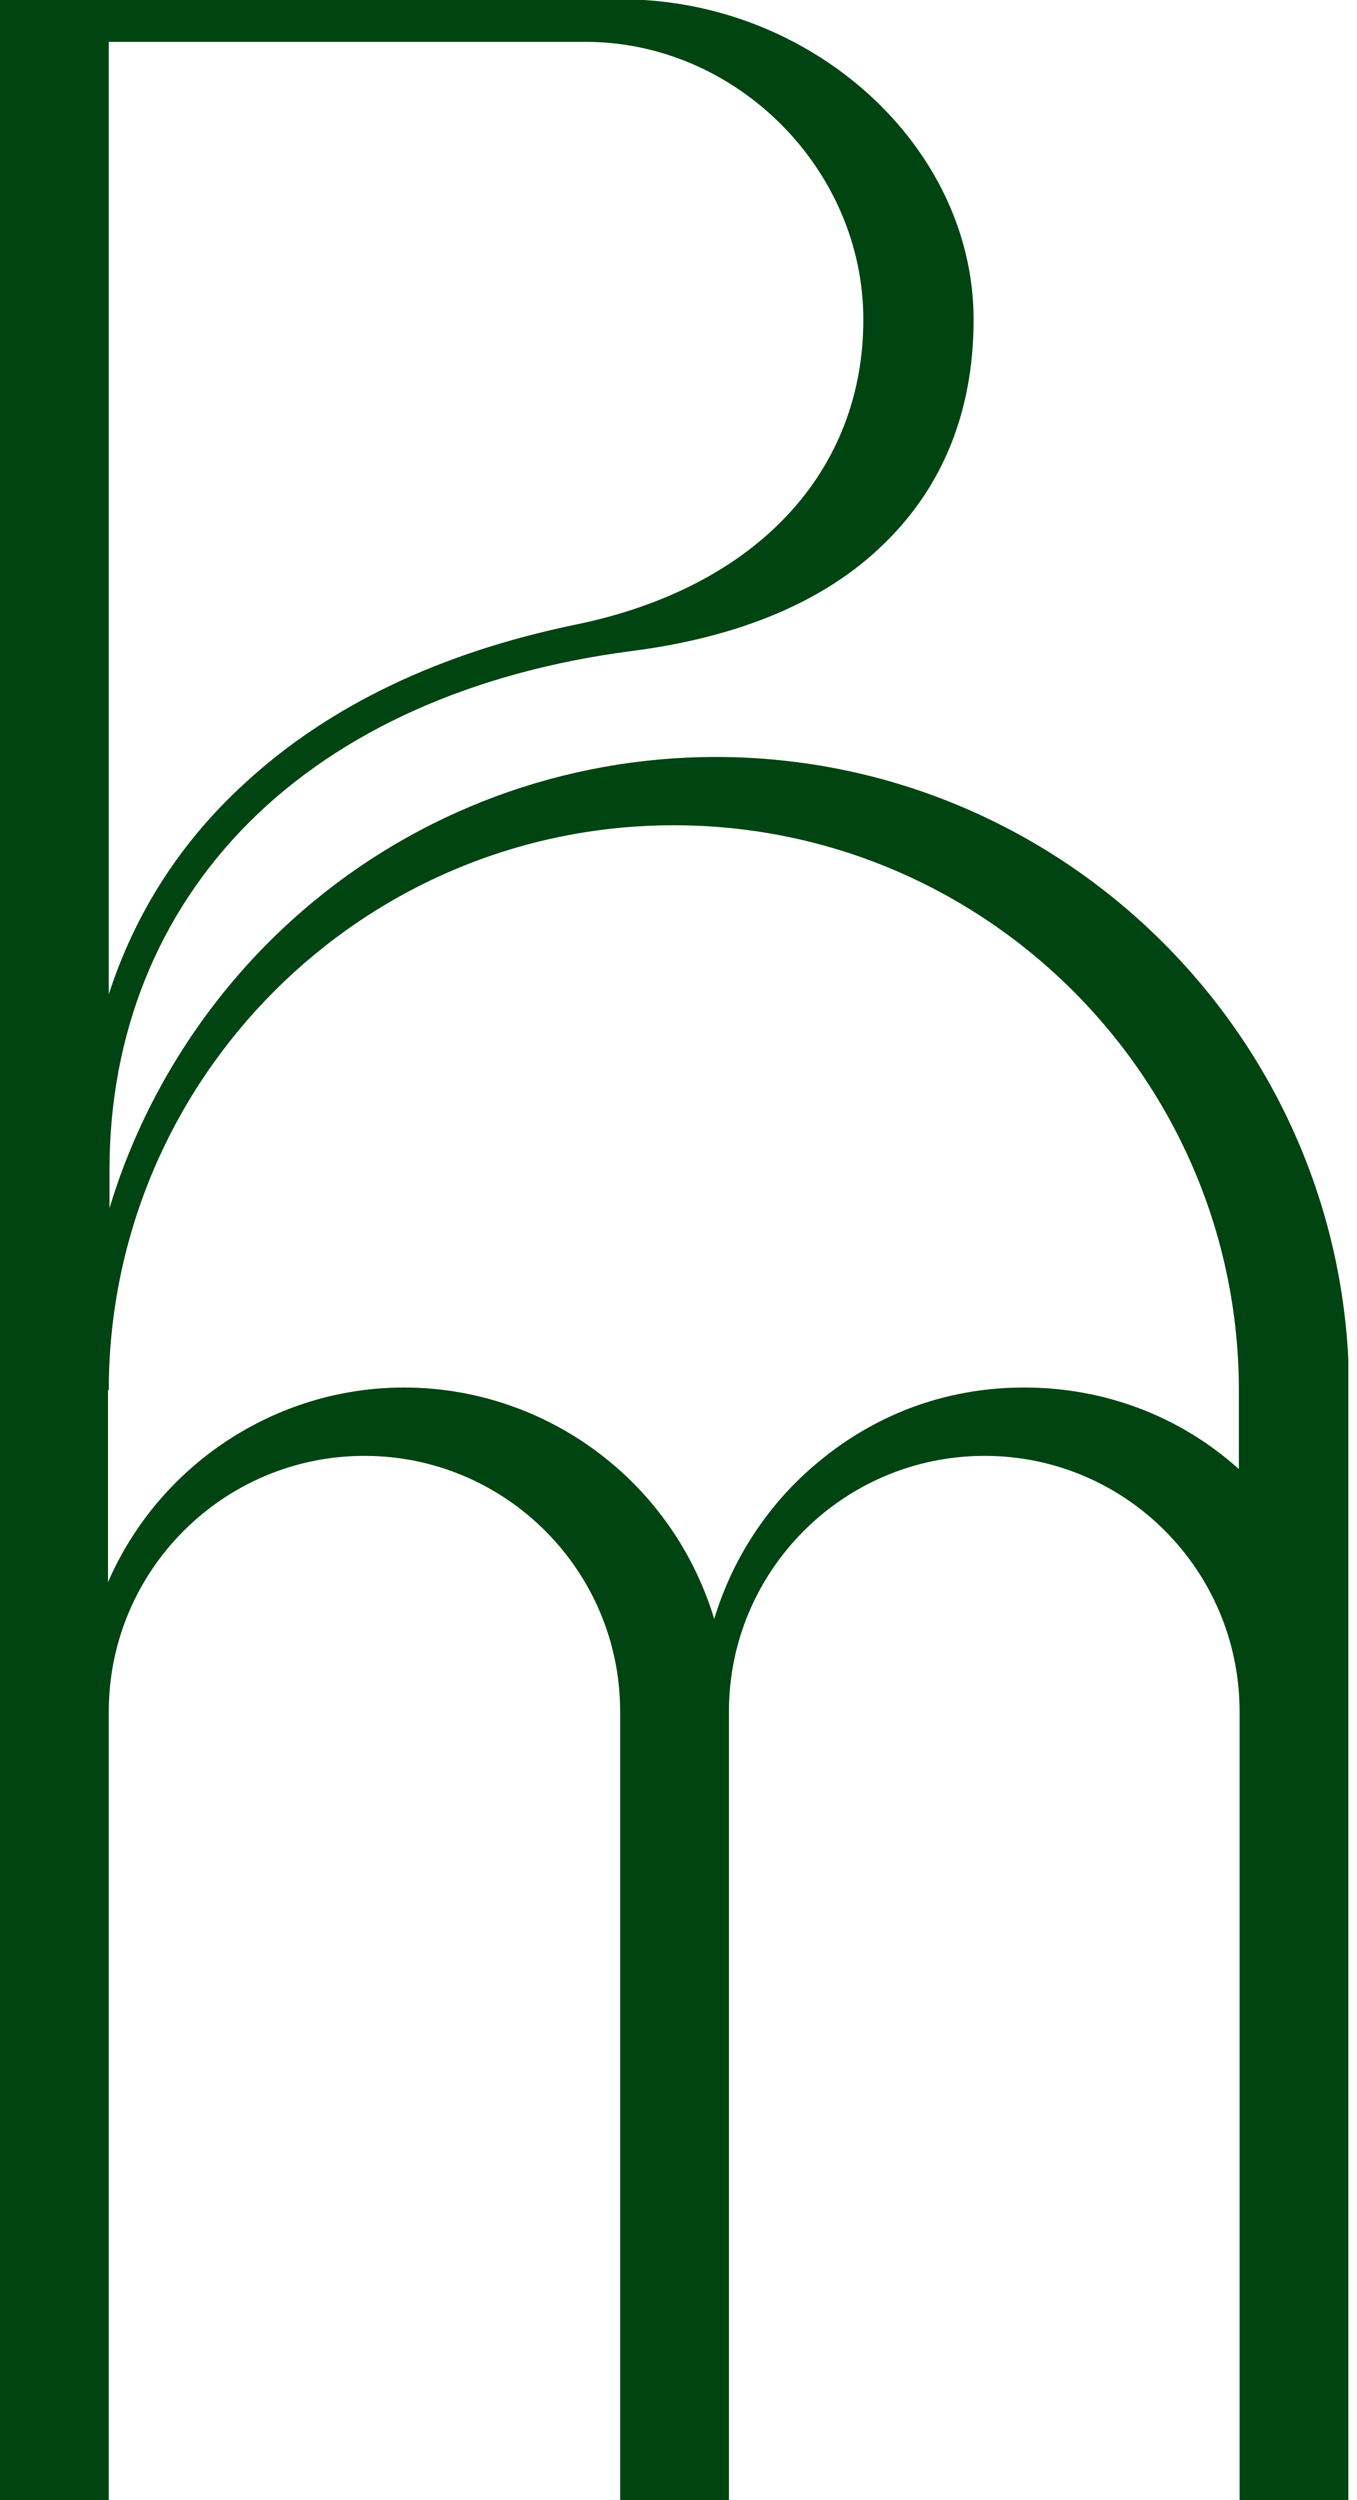 <svg width="19" height="35" viewBox="0 0 19 35" fill="none" xmlns="http://www.w3.org/2000/svg">
<g clip-path="url(#clip0_18498_6570)">
<path d="M1.523 19.465C1.523 15.103 5.072 11.553 9.434 11.553C13.796 11.553 17.346 15.103 17.346 19.465V20.566C16.523 19.825 15.463 19.424 14.342 19.424C13.22 19.424 12.212 19.815 11.389 20.525C10.73 21.091 10.247 21.842 10 22.665C9.753 21.842 9.27 21.091 8.611 20.525C7.788 19.815 6.739 19.424 5.658 19.424C3.848 19.424 2.222 20.514 1.512 22.15V19.455L1.523 19.465ZM1.523 0.586H8.2C10.309 0.586 12.088 2.366 12.088 4.475C12.088 6.584 10.617 8.22 8.056 8.745C6.163 9.136 4.609 9.877 3.436 10.957C2.531 11.78 1.893 12.778 1.523 13.92V0.586ZM0 3.4159e-05V35H1.523V23.961C1.523 21.986 3.128 20.381 5.103 20.381C7.078 20.381 8.683 21.986 8.683 23.961V35H10.206V23.961C10.206 21.986 11.811 20.381 13.786 20.381C15.761 20.381 17.356 21.986 17.356 23.961V35H18.889V19.465C18.889 14.578 14.907 10.597 10.021 10.597C7.901 10.597 5.844 11.358 4.239 12.747C2.963 13.848 2.016 15.309 1.533 16.914V16.379C1.533 14.475 2.212 12.788 3.488 11.512C4.774 10.226 6.626 9.403 8.837 9.115C10.36 8.92 11.564 8.416 12.387 7.603C13.21 6.8 13.632 5.741 13.632 4.475C13.632 2.047 11.368 -0.01 8.693 -0.01H0V3.4159e-05Z" fill="#004411"/>
</g>
<defs>
<clipPath id="clip0_18498_6570">
<rect width="18.879" height="35" fill="white"/>
</clipPath>
</defs>
</svg>
